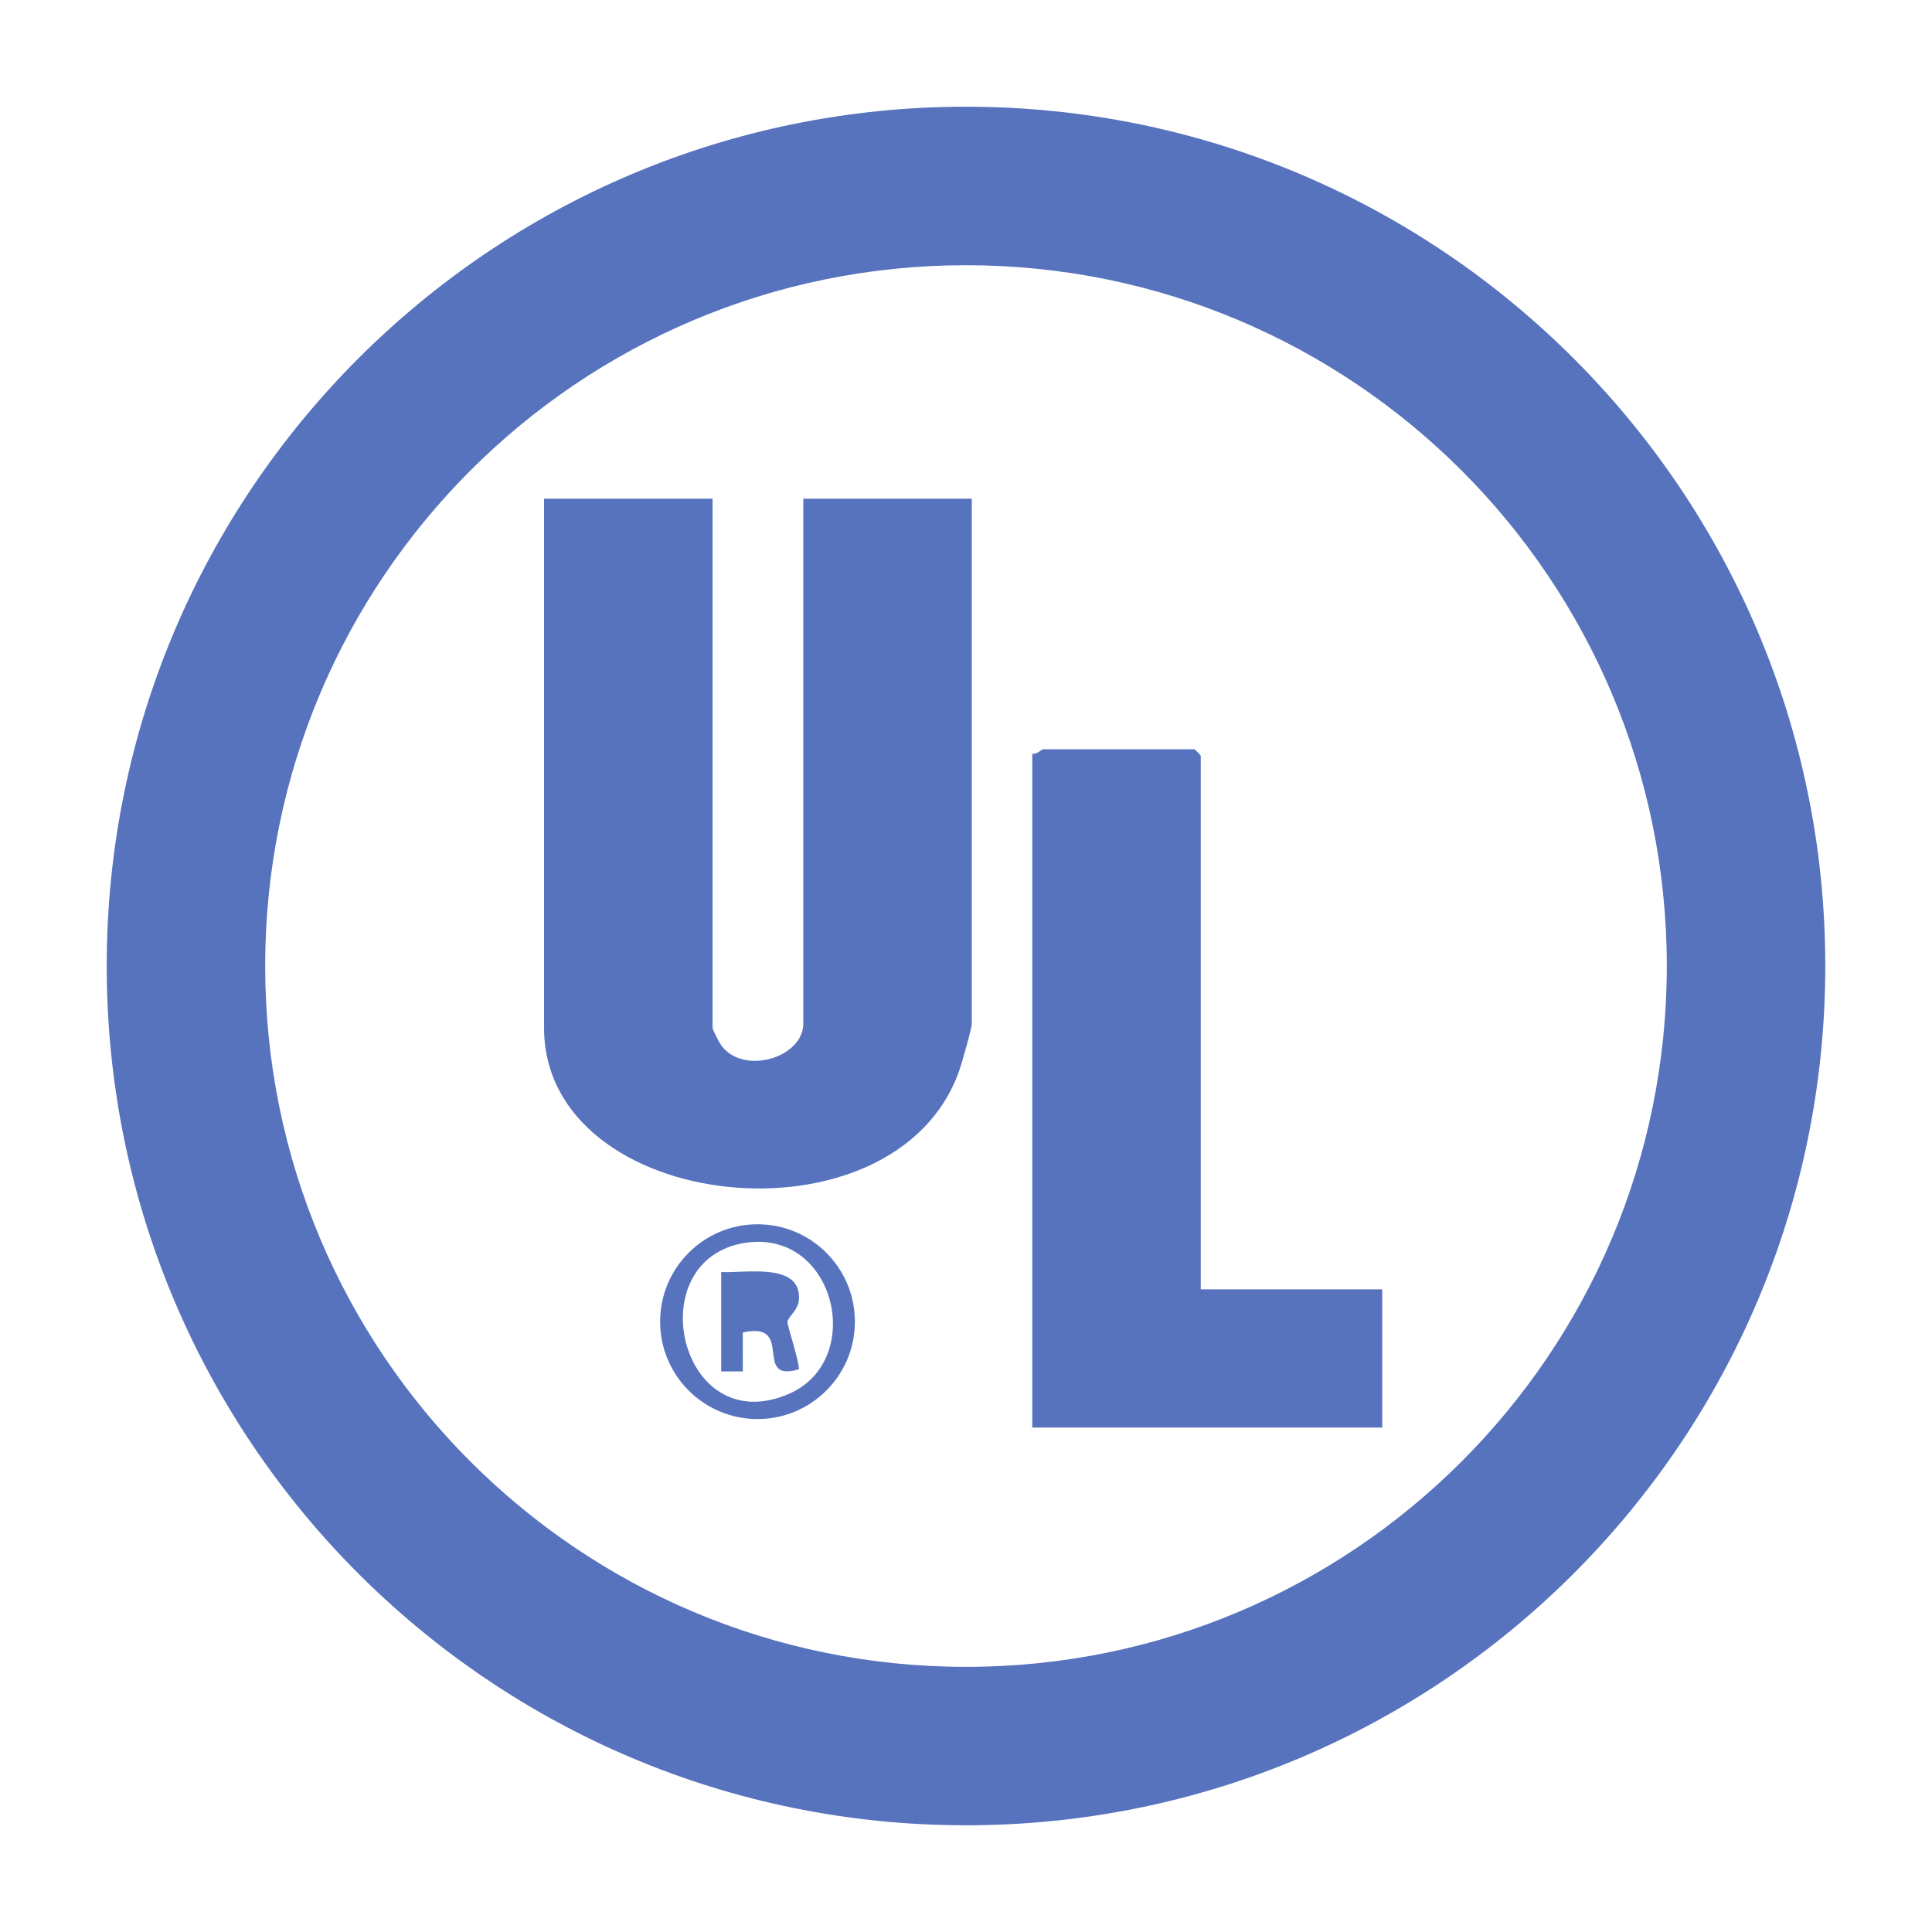 <svg viewBox="0 0 218.622 218.622" xmlns="http://www.w3.org/2000/svg" data-name="Layer 1" id="a">
  <defs>
    <style>
      .c {
        fill: #5773be;
      }
    </style>
  </defs>
  <g data-name="Mw7Dfa" id="b">
    <g>
      <path d="M206.546,109.311c0,53.702-43.534,97.235-97.235,97.235S12.076,163.013,12.076,109.311,55.61,12.076,109.311,12.076s97.235,43.534,97.235,97.235ZM188.614,109.315c0-43.798-35.505-79.303-79.303-79.303S30.007,65.517,30.007,109.315s35.505,79.303,79.303,79.303,79.303-35.505,79.303-79.303Z" class="c"></path>
      <path d="M80.632,56.429v59.89c0,.194.75,1.654.973,1.961,2.498,3.443,9.294,1.424,9.294-2.449v-59.401h19.067v59.401c0,.549-1.151,4.564-1.448,5.396-7.269,20.377-46.953,16.111-46.953-4.907v-59.89h19.067Z" class="c"></path>
      <path d="M135.877,145.897h20.534v15.645h-39.601v-76.268c.48.159,1.061-.489,1.222-.489h17.111c.052,0,.733.681.733.733v60.379Z" class="c"></path>
      <g>
        <path d="M96.739,149.557c0,6.086-4.934,11.02-11.02,11.02s-11.02-4.934-11.02-11.02,4.934-11.02,11.02-11.02,11.02,4.934,11.02,11.02ZM84.425,140.623c-12.217,1.77-7.59,22.509,4.854,17.1,8.721-3.791,5.274-18.567-4.854-17.1Z" class="c"></path>
        <path d="M81.61,143.942c2.633.155,9.113-1.161,8.797,3.145-.085,1.168-1.272,1.978-1.299,2.479-.023.433,1.241,4.177,1.309,5.369-5.345,1.628-.38-5.507-6.365-4.151l.005,4.405-2.447-.002v-11.245Z" class="c"></path>
      </g>
    </g>
  </g>
</svg>